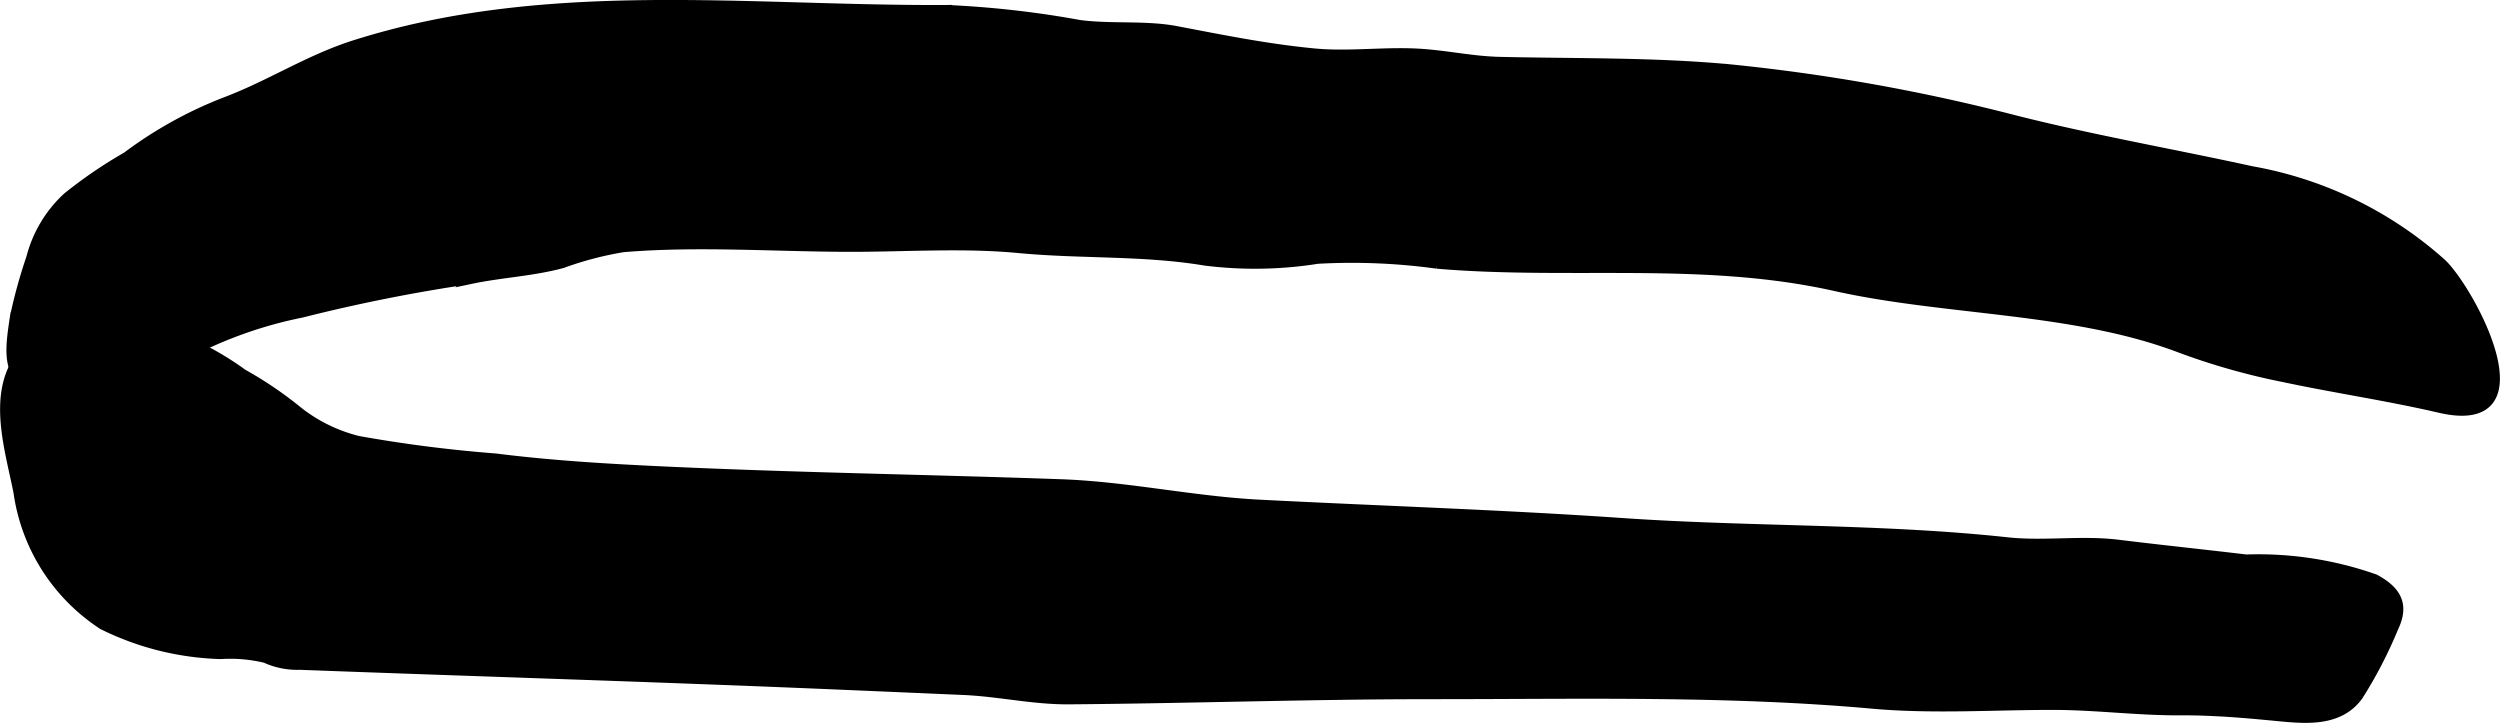 <?xml version="1.0" encoding="UTF-8"?>
<svg xmlns="http://www.w3.org/2000/svg"
     version="1.1"
     width="13.636mm"
     height="3.943mm"
     viewBox="0 0 38.653 11.178">
   <defs>
      <style type="text/css"><![CDATA[
      .a {
        stroke: #000;
        stroke-miterlimit: 10;
        stroke-width: 0.15px;
        fill-rule: evenodd;
      }
    ]]></style>
   </defs>
   <path class="a"
         d="M34.251,10.999c-.177-.009-.356-.014-.54-.013-.657.004-1.304-.084-1.973-.084-.917,0-1.866.064-2.779-.018-2.234-.202-4.522-.148-6.771-.148q-.78,0-1.561.012c-1.366.02-2.733.057-4.1.068-.557.004-1.077-.121-1.636-.145q-1.034-.045-2.068-.089c-2.73-.115-5.46-.198-8.191-.3a1.17,1.17,0,0,1-.528-.106,2.33,2.33,0,0,0-.692-.06,4.369,4.369,0,0,1-1.825-.455A2.937,2.937,0,0,1,.281,7.609c-.137-.699-.455-1.641.152-2.23.411-.398,1.608-.327,2.17-.21a4.702,4.702,0,0,1,1.15.613,5.843,5.843,0,0,1,.804.539,2.452,2.452,0,0,0,.981.495,21.297,21.297,0,0,0,2.124.271c.79.1,1.585.151,2.381.19,2.12.104,4.238.133,6.359.208,1.032.037,2.037.263,3.068.316,1.873.096,3.756.156,5.626.285,1.978.136,3.986.085,5.942.297.566.061,1.145-.032,1.709.037.673.083,1.323.15,1.984.229a5.422,5.422,0,0,1,1.989.305c.339.185.456.399.291.746a6.797,6.797,0,0,1-.549,1.06c-.31.422-.846.354-1.32.308C34.844,11.04,34.551,11.013,34.251,10.999Z"/>
   <path class="a"
         d="M35.311,5.834a10.439,10.439,0,0,1-1.605-.455c-1.645-.625-3.612-.569-5.33-.953-2.041-.457-4.094-.171-6.156-.346a9.603,9.603,0,0,0-1.848-.076,6.161,6.161,0,0,1-1.74.028c-.948-.159-1.913-.102-2.883-.194-.852-.081-1.732-.019-2.587-.019-1.165,0-2.371-.092-3.531.006a5.21,5.21,0,0,0-.937.246c-.462.126-.953.146-1.422.246a26.066,26.066,0,0,0-2.607.519A6.605,6.605,0,0,0,2.562,5.65a2.736,2.736,0,0,1-1.922.338c-.573-.075-.489-.582-.413-1.087a7.883,7.883,0,0,1,.252-.913,1.931,1.931,0,0,1,.561-.939,7.085,7.085,0,0,1,.918-.626,6.375,6.375,0,0,1,1.54-.852c.696-.265,1.271-.648,1.983-.875,2.974-.945,6.091-.526,9.164-.544a15.18,15.18,0,0,1,2.046.232c.479.064,1.021.004,1.49.093.717.136,1.388.274,2.129.346.565.055,1.131-.034,1.695.009.396.03.776.112,1.175.122,1.189.028,2.376.005,3.562.115A29.192,29.192,0,0,1,31.156,1.858c1.215.307,2.442.52,3.66.787a5.968,5.968,0,0,1,2.948,1.438c.456.454,1.605,2.612-.049,2.224C36.919,6.122,36.109,6.004,35.311,5.834Z"/>
</svg>
